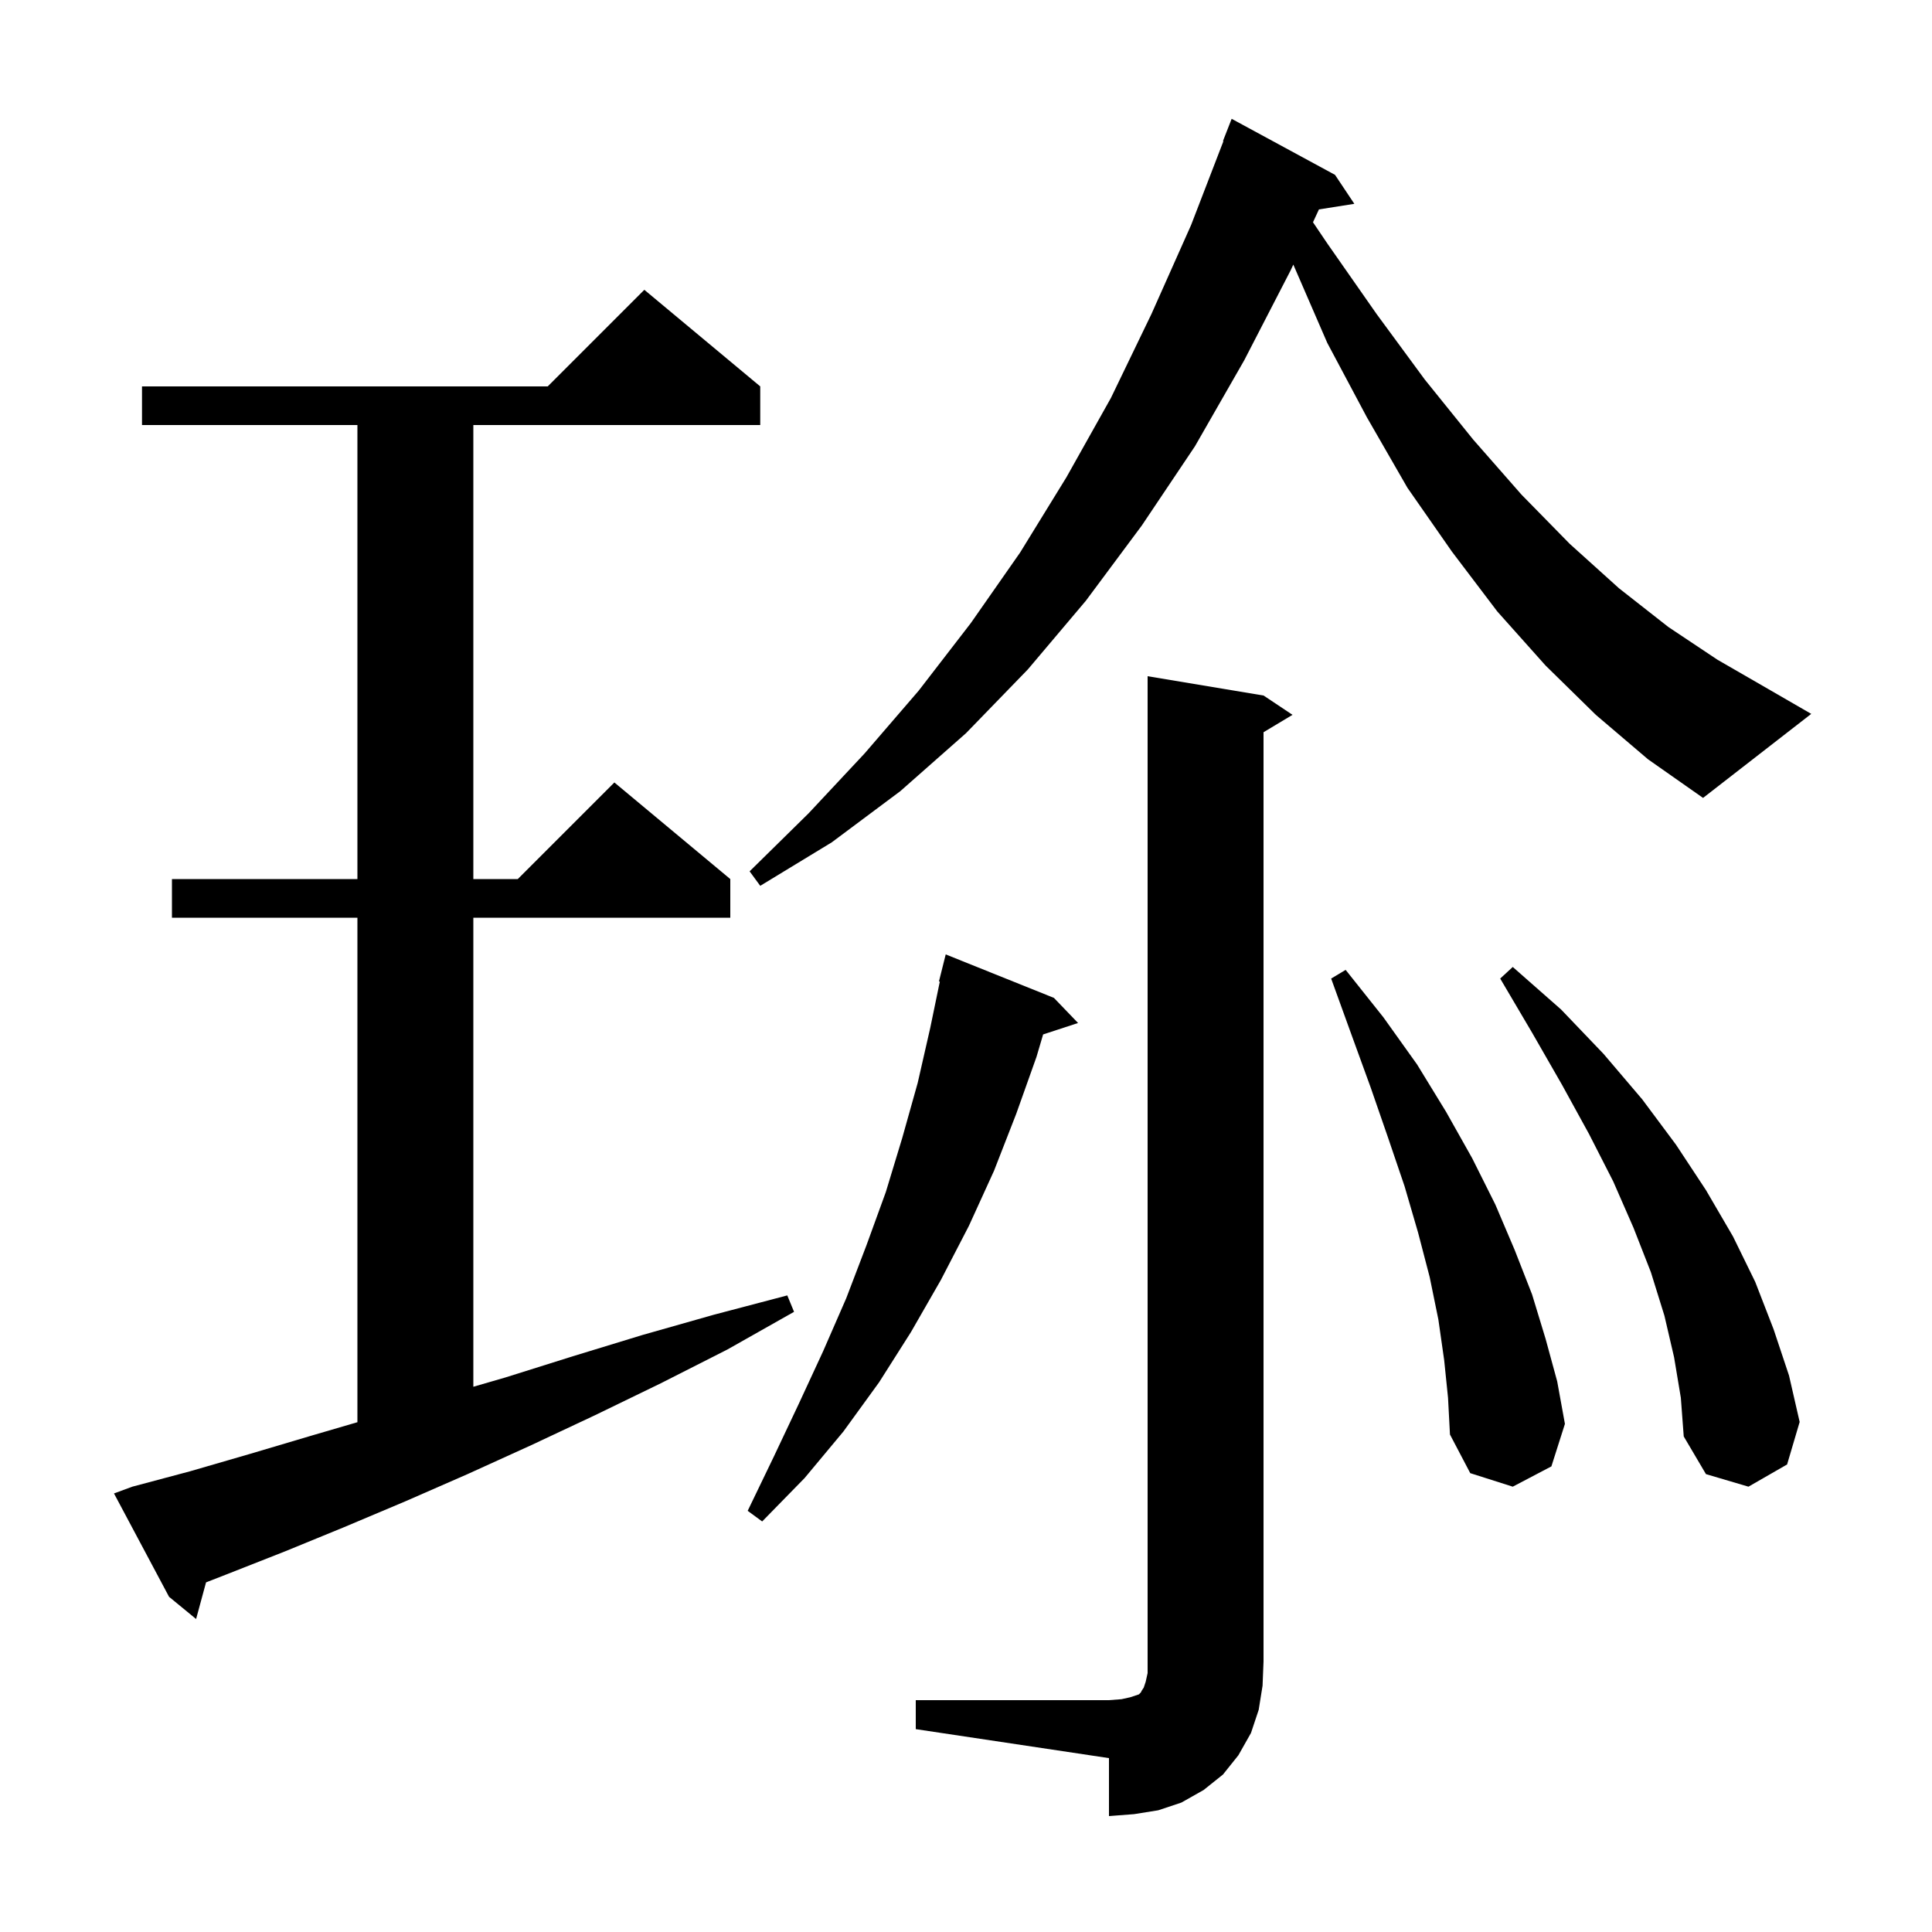 <svg xmlns="http://www.w3.org/2000/svg" xmlns:xlink="http://www.w3.org/1999/xlink" version="1.1" baseProfile="full" viewBox="0 0 200 200" width="200" height="200"><g fill="currentColor"><path d="M 94.8 176.0 L 114.8 176.0 L 116.1 175.9 L 117.0 175.7 L 117.9 175.4 L 118.1 175.2 L 118.2 175.0 L 118.4 174.7 L 118.6 174.1 L 118.8 173.2 L 118.8 70.0 L 130.8 72.0 L 133.8 74.0 L 130.8 75.8 L 130.8 172.0 L 130.7 174.5 L 130.3 177.0 L 129.5 179.4 L 128.2 181.7 L 126.6 183.7 L 124.6 185.3 L 122.3 186.6 L 119.9 187.4 L 117.4 187.8 L 114.8 188.0 L 114.8 182.0 L 94.8 179.0 Z M 13.7 153.9 L 19.7 152.3 L 25.9 150.5 L 32.3 148.6 L 37.0 147.226 L 37.0 95.0 L 17.8 95.0 L 17.8 91.0 L 37.0 91.0 L 37.0 44.0 L 14.7 44.0 L 14.7 40.0 L 56.7 40.0 L 66.7 30.0 L 78.7 40.0 L 78.7 44.0 L 49.0 44.0 L 49.0 91.0 L 53.6 91.0 L 63.6 81.0 L 75.6 91.0 L 75.6 95.0 L 49.0 95.0 L 49.0 143.557 L 52.3 142.6 L 59.3 140.4 L 66.5 138.2 L 73.9 136.1 L 81.5 134.1 L 82.2 135.8 L 75.3 139.7 L 68.4 143.2 L 61.6 146.5 L 55.0 149.6 L 48.4 152.6 L 42.0 155.4 L 35.6 158.1 L 29.5 160.6 L 23.4 163.0 L 21.329 163.807 L 20.3 167.6 L 17.5 165.3 L 11.8 154.6 Z M 109.1 103.3 L 111.6 105.9 L 107.984 107.084 L 107.3 109.4 L 105.2 115.3 L 102.9 121.2 L 100.3 126.9 L 97.4 132.5 L 94.3 137.9 L 91.0 143.1 L 87.3 148.2 L 83.3 153.0 L 78.9 157.5 L 77.4 156.4 L 80.1 150.8 L 82.7 145.3 L 85.2 139.9 L 87.6 134.4 L 89.7 128.9 L 91.7 123.4 L 93.4 117.8 L 95.0 112.1 L 96.3 106.4 L 97.29 101.613 L 97.2 101.6 L 97.9 98.8 Z M 173.3 140.5 L 172.3 136.2 L 170.9 131.7 L 169.1 127.1 L 167.0 122.3 L 164.5 117.4 L 161.7 112.3 L 158.6 106.9 L 155.3 101.3 L 156.6 100.1 L 161.6 104.5 L 166.0 109.1 L 170.0 113.8 L 173.5 118.5 L 176.6 123.2 L 179.4 128.0 L 181.7 132.7 L 183.6 137.6 L 185.2 142.4 L 186.3 147.2 L 185.0 151.6 L 181.0 153.9 L 176.6 152.6 L 174.3 148.7 L 174.0 144.7 Z M 149.5 140.8 L 148.9 136.6 L 148.0 132.2 L 146.8 127.6 L 145.4 122.8 L 143.7 117.8 L 141.9 112.6 L 139.9 107.1 L 137.8 101.3 L 139.3 100.4 L 143.2 105.3 L 146.7 110.2 L 149.7 115.1 L 152.4 119.9 L 154.8 124.7 L 156.8 129.4 L 158.6 134.0 L 160.0 138.6 L 161.2 143.0 L 162.0 147.4 L 160.6 151.8 L 156.6 153.9 L 152.2 152.5 L 150.1 148.5 L 149.9 144.7 Z M 165.2 74.0 L 160.0 68.9 L 155.0 63.3 L 150.3 57.1 L 145.7 50.5 L 141.5 43.2 L 137.4 35.5 L 133.883 27.391 L 133.6 28.0 L 128.8 37.3 L 123.7 46.2 L 118.2 54.4 L 112.4 62.2 L 106.4 69.3 L 100.0 75.9 L 93.2 81.9 L 86.1 87.2 L 78.7 91.7 L 77.6 90.2 L 83.7 84.2 L 89.5 78.0 L 95.1 71.5 L 100.5 64.5 L 105.6 57.2 L 110.4 49.4 L 115.0 41.2 L 119.2 32.5 L 123.3 23.3 L 126.648 14.614 L 126.6 14.6 L 127.5 12.3 L 138.2 18.1 L 140.2 21.1 L 136.537 21.678 L 135.92 23.008 L 137.4 25.2 L 142.5 32.5 L 147.5 39.3 L 152.5 45.5 L 157.5 51.2 L 162.5 56.3 L 167.6 60.9 L 172.7 64.9 L 177.8 68.3 L 183.0 71.3 L 187.5 73.9 L 176.3 82.6 L 170.6 78.6 Z "/></g></svg>